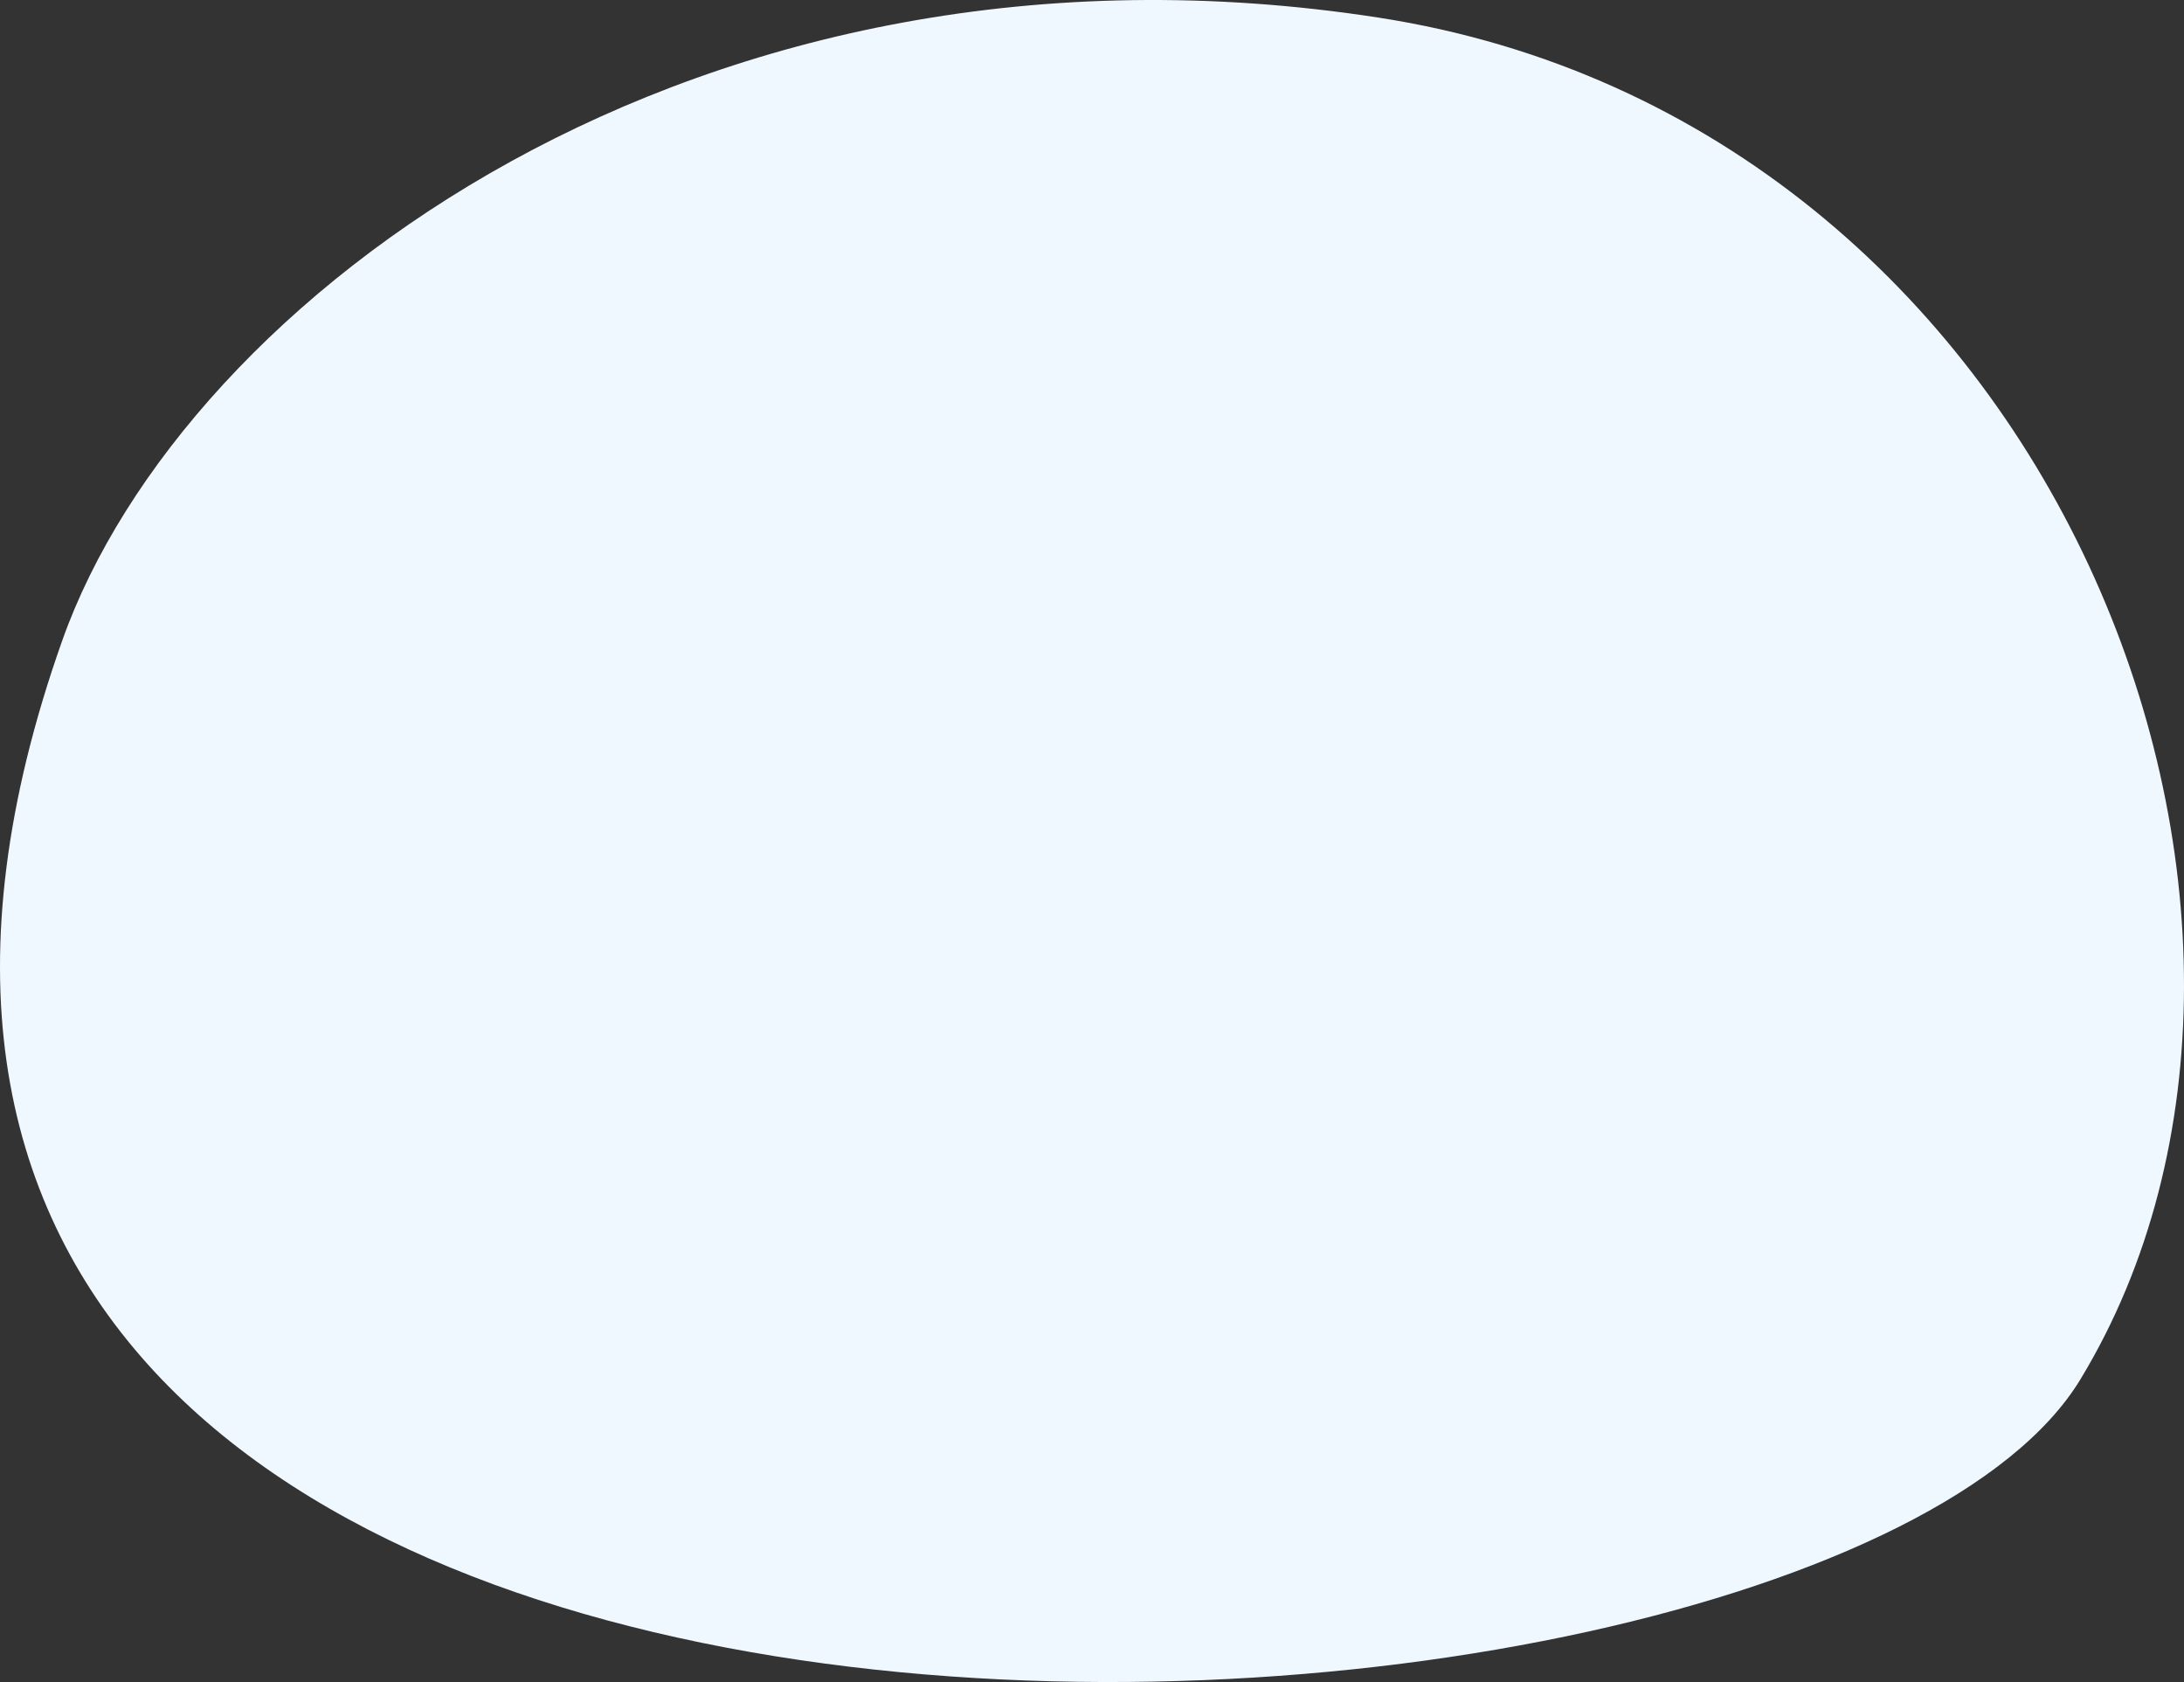 <svg xmlns="http://www.w3.org/2000/svg" width="687" height="529" viewBox="0 0 687 529" fill="none"><rect x="0" y="0" width="687" height="529" fill="#333333" stroke="none"/><g style="mix-blend-mode:multiply"><path d="M433.594 5.531C220.13 -27.495 57.727 93.681 19.548 201.542C-124.323 607.997 570.355 572.419 654.419 433.802C742.279 288.924 647.058 38.558 433.594 5.531Z" fill="#F0F8FF"></path></g></svg>
